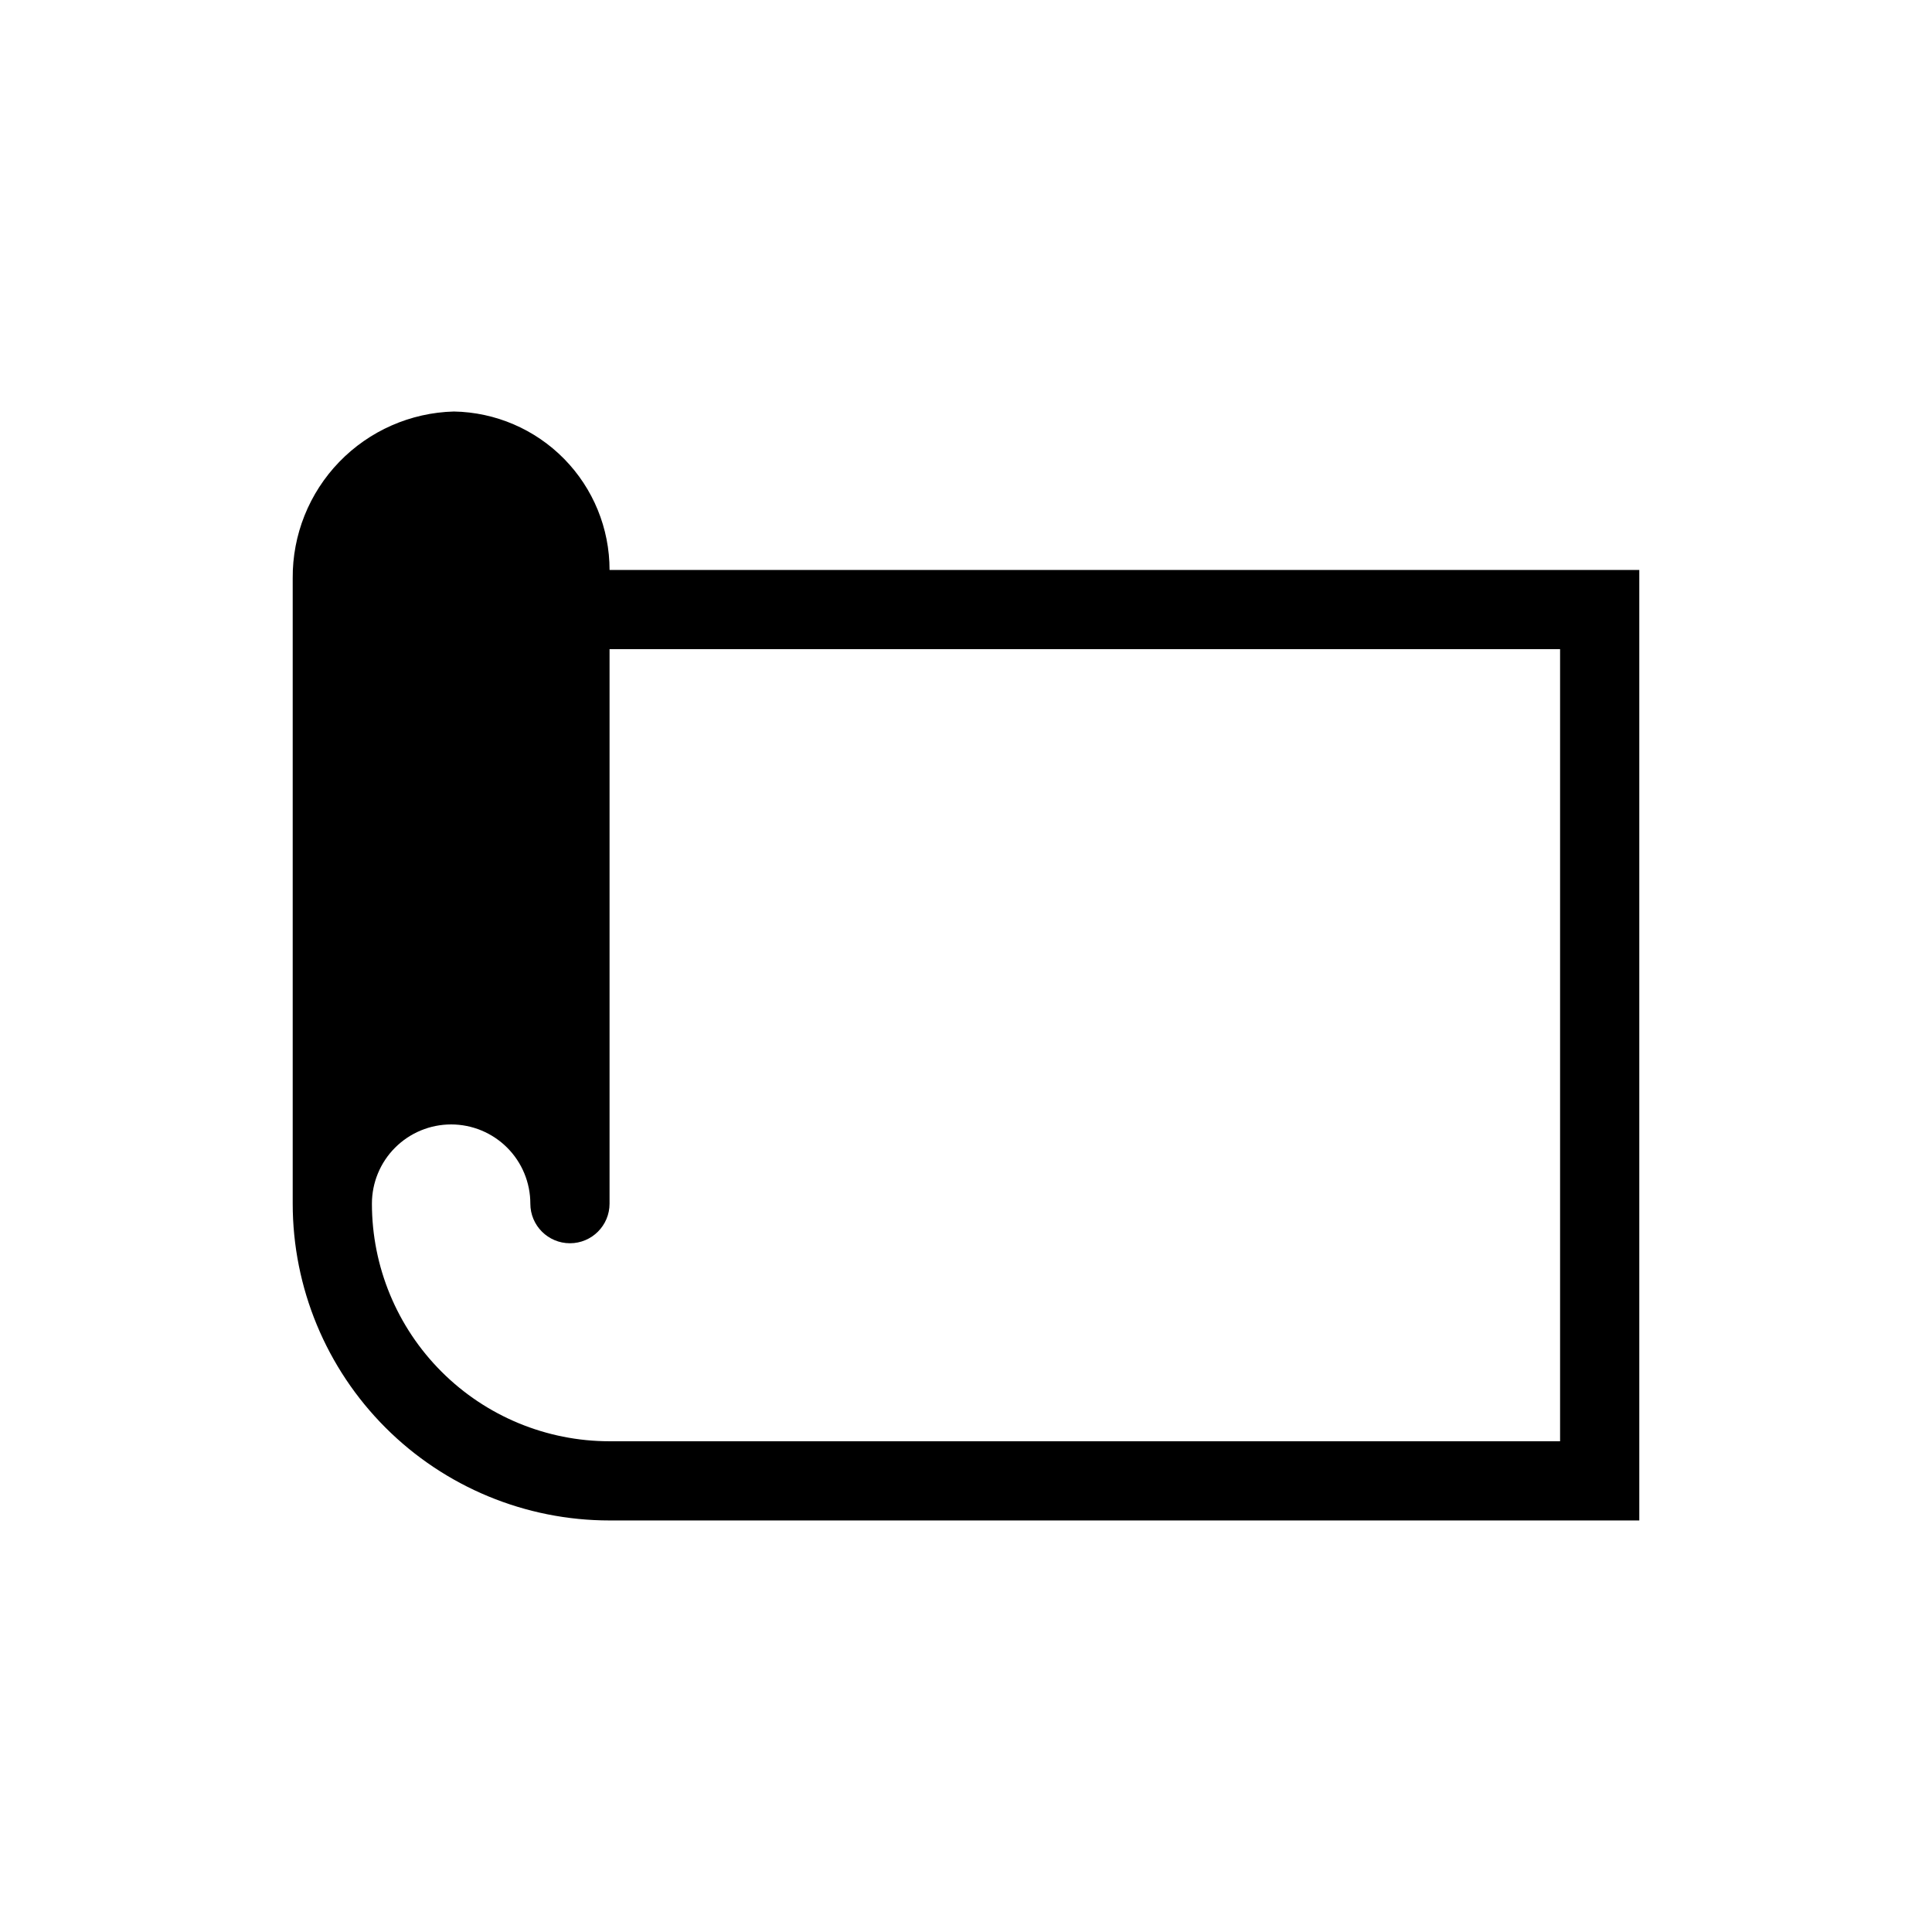 <?xml version="1.0" encoding="UTF-8"?>
<!-- The Best Svg Icon site in the world: iconSvg.co, Visit us! https://iconsvg.co -->
<svg fill="#000000" width="800px" height="800px" version="1.1" viewBox="144 144 512 512" xmlns="http://www.w3.org/2000/svg">
 <path d="m578.43 295.04h-272.89c0-11.008-4.32-21.578-12.035-29.43-7.719-7.856-18.207-12.363-29.215-12.555-11.488 0.301-22.402 5.102-30.391 13.363s-12.414 19.332-12.328 30.824v165.73c0 22.27 8.848 43.625 24.594 59.371 15.746 15.75 37.105 24.594 59.375 24.594h272.89zm-20.992 230.91h-251.9c-16.703 0-32.723-6.633-44.531-18.445-11.812-11.809-18.445-27.828-18.445-44.527 0-5.57 2.211-10.91 6.148-14.844 3.938-3.938 9.277-6.148 14.844-6.148 5.566 0 10.906 2.211 14.844 6.148 3.938 3.934 6.148 9.273 6.148 14.844 0 5.797 4.699 10.496 10.496 10.496 5.797 0 10.496-4.699 10.496-10.496v-146.95h251.9z"/>
</svg>